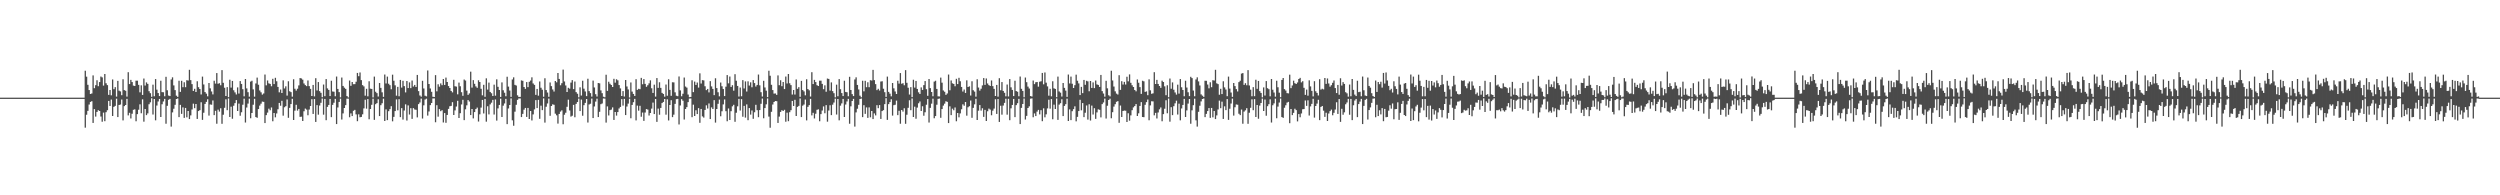 <?xml version="1.0" encoding="UTF-8"?>
<svg xmlns="http://www.w3.org/2000/svg" width="1920" height="150">
  <path d="M0 75.000h1v1.000H0zM1 75.000h1v1.000H1zM2 75.000h1v1.000H2zM3 75.000h1v1.000H3zM4 75.000h1v1.000H4zM5 75.000h1v1.000H5zM6 75.000h1v1.000H6zM7 75.000h1v1.000H7zM8 75.000h1v1.000H8zM9 75.000h1v1.000H9zM10 75.000h1v1.000H10zM11 75.000h1v1.000H11zM12 75.000h1v1.000H12zM13 75.000h1v1.000H13zM14 75.000h1v1.000H14zM15 75.000h1v1.000H15zM16 75.000h1v1.000H16zM17 75.000h1v1.000H17zM18 75.000h1v1.000H18zM19 75.000h1v1.000H19zM20 75.000h1v1.000H20zM21 75.000h1v1.000H21zM22 75.000h1v1.000H22zM23 75.000h1v1.000H23zM24 75.000h1v1.000H24zM25 75.000h1v1.000H25zM26 75.000h1v1.000H26zM27 75.000h1v1.000H27zM28 75.000h1v1.000H28zM29 75.000h1v1.000H29zM30 75.000h1v1.000H30zM31 75.000h1v1.000H31zM32 75.000h1v1.000H32zM33 75.000h1v1.000H33zM34 75.000h1v1.000H34zM35 75.000h1v1.000H35zM36 75.000h1v1.000H36zM37 75.000h1v1.000H37zM38 75.000h1v1.000H38zM39 75.000h1v1.000H39zM40 75.000h1v1.000H40zM41 75.000h1v1.000H41zM42 75.000h1v1.000H42zM43 75.000h1v1.000H43zM44 75.000h1v1.000H44zM45 75.000h1v1.000H45zM46 75.000h1v1.000H46zM47 75.000h1v1.000H47zM48 75.000h1v1.000H48zM49 75.000h1v1.000H49zM50 75.000h1v1.000H50zM51 75.000h1v1.000H51zM52 75.000h1v1.000H52zM53 75.000h1v1.000H53zM54 75.000h1v1.000H54zM55 75.000h1v1.000H55zM56 75.000h1v1.000H56zM57 75.000h1v1.000H57zM58 75.000h1v1.000H58zM59 75.000h1v1.000H59zM60 75.000h1v1.000H60zM61 75.000h1v1.000H61zM62 75.000h1v1.000H62zM63 75.000h1v1.000H63zM64 75.000h1v1.000H64zM65 54.308h1v43.747H65zM66 58.879h1v29.241H66zM67 65.137h1v20.015H67zM68 69.189h1v11.090H68zM69 72.180h1v6.095H69zM70 71.763h1v5.958H70zM71 57.886h1v36.534H71zM72 67.756h1v16.077H72zM73 65.444h1v24.129H73zM74 61.624h1v24.349H74zM75 66.195h1v18.429H75zM76 63.002h1v22.257H76zM77 58.789h1v30.714H77zM78 59.423h1v34.054H78zM79 65.724h1v20.779H79zM80 56.809h1v36.289H80zM81 63.943h1v22.210H81zM82 65.401h1v19.218H82zM83 72.835h1v4.678H83zM84 69.105h1v12.282H84zM85 73.216h1v3.265H85zM86 61.004h1v28.073H86zM87 68.506h1v13.563H87zM88 66.896h1v14.393H88zM89 74.194h1v1.601H89zM90 62.095h1v27.837H90zM91 69.647h1v10.967H91zM92 70.193h1v10.063H92zM93 73.091h1v3.352H93zM94 60.874h1v31.568H94zM95 69.199h1v12.336H95zM96 69.683h1v10.960H96zM97 74.206h1v1.748H97zM98 55.436h1v33.195H98zM99 64.557h1v22.093H99zM100 61.329h1v29.656H100zM101 63.043h1v24.285H101zM102 65.755h1v18.580H102zM103 66.034h1v17.948H103zM104 61.939h1v31.216H104zM105 61.951h1v25.688H105zM106 65.198h1v19.100H106zM107 70.921h1v9.188H107zM108 65.512h1v21.483H108zM109 72.921h1v3.341H109zM110 60.306h1v33.145H110zM111 65.714h1v17.991H111zM112 63.283h1v25.127H112zM113 64.394h1v22.716H113zM114 70.061h1v9.995H114zM115 71.582h1v6.984H115zM116 74.357h1v1.129H116zM117 65.036h1v22.904H117zM118 73.934h1v2.098H118zM119 60.701h1v31.699H119zM120 68.860h1v12.204H120zM121 71.472h1v6.474H121zM122 73.756h1v2.230H122zM123 62.001h1v27.837H123zM124 70.765h1v9.313H124zM125 70.873h1v7.069H125zM126 73.916h1v2.013H126zM127 58.980h1v36.066H127zM128 69.344h1v11.930H128zM129 73.387h1v3.278H129zM130 73.779h1v2.153H130zM131 61.046h1v36.161H131zM132 59.412h1v26.902H132zM133 65.600h1v17.902H133zM134 69.218h1v11.260H134zM135 73.465h1v2.578H135zM136 74.375h1v1.245H136zM137 62.017h1v27.928H137zM138 70.562h1v9.986H138zM139 62.062h1v25.397H139zM140 66.978h1v15.488H140zM141 63.194h1v27.350H141zM142 66.945h1v15.928H142zM143 61.598h1v28.503H143zM144 61.870h1v23.359H144zM145 53.629h1v37.825H145zM146 61.526h1v27.082H146zM147 64.619h1v19.441H147zM148 69.820h1v9.780H148zM149 68.192h1v14.893H149zM150 70.632h1v9.260H150zM151 62.412h1v28.941H151zM152 66.994h1v18.330H152zM153 68.344h1v16.223H153zM154 72.574h1v5.972H154zM155 58.850h1v33.224H155zM156 64.881h1v21.680H156zM157 70.692h1v9.127H157zM158 71.927h1v6.320H158zM159 73.995h1v2.237H159zM160 63.732h1v25.054H160zM161 67.846h1v12.399H161zM162 70.260h1v10.195H162zM163 72.474h1v4.658H163zM164 62.003h1v26.437H164zM165 64.230h1v20.870H165zM166 56.094h1v38.920H166zM167 64.327h1v19.876H167zM168 63.919h1v21.806H168zM169 65.468h1v17.672H169zM170 53.848h1v41.256H170zM171 63.602h1v24.492H171zM172 67.387h1v15.426H172zM173 73.707h1v2.601H173zM174 66.909h1v17.742H174zM175 74.600h1v1.000H175zM176 61.249h1v28.597H176zM177 67.256h1v14.648H177zM178 62.137h1v29.040H178zM179 69.344h1v11.865H179zM180 70.967h1v8.244H180zM181 72.533h1v4.318H181zM182 67.131h1v18.128H182zM183 71.858h1v7.693H183zM184 62.238h1v26.638H184zM185 64.451h1v21.780H185zM186 68.504h1v11.915H186zM187 73.962h1v1.813H187zM188 60.683h1v33.427H188zM189 67.890h1v14.693H189zM190 70.793h1v8.777H190zM191 74.254h1v1.527H191zM192 62.680h1v28.155H192zM193 61.983h1v24.808H193zM194 68.658h1v11.777H194zM195 74.235h1v1.638H195zM196 64.085h1v25.828H196zM197 59.585h1v30.898H197zM198 65.099h1v18.680H198zM199 69.476h1v11.621H199zM200 70.933h1v8.699H200zM201 72.633h1v5.420H201zM202 71.765h1v6.474H202zM203 57.236h1v37.255H203zM204 65.526h1v22.889H204zM205 61.788h1v24.697H205zM206 63.987h1v19.449H206zM207 64.477h1v20.219H207zM208 66.248h1v16.268H208zM209 60.541h1v32.606H209zM210 64.582h1v22.205H210zM211 59.766h1v30.339H211zM212 62.406h1v24.711H212zM213 66.751h1v17.169H213zM214 70.889h1v8.180H214zM215 68.743h1v12.443H215zM216 71.414h1v6.003H216zM217 61.705h1v27.116H217zM218 67.921h1v14.448H218zM219 66.324h1v15.227H219zM220 73.400h1v3.001H220zM221 62.407h1v28.041H221zM222 70.102h1v12.719H222zM223 70.740h1v9.190H223zM224 74.223h1v1.642H224zM225 60.898h1v31.263H225zM226 68.172h1v16.843H226zM227 69.584h1v10.899H227zM228 68.158h1v16.797H228zM229 65.574h1v18.077H229zM230 59.944h1v29.786H230zM231 60.254h1v29.335H231zM232 61.178h1v31.748H232zM233 64.091h1v21.367H233zM234 65.404h1v18.013H234zM235 66.149h1v18.031H235zM236 61.802h1v26.703H236zM237 66.141h1v17.979H237zM238 68.237h1v13.184H238zM239 73.742h1v2.455H239zM240 65.232h1v22.283H240zM241 74.054h1v2.051H241zM242 60.078h1v33.569H242zM243 69.468h1v11.282H243zM244 63.040h1v25.025H244zM245 70.001h1v11.057H245zM246 71.278h1v7.660H246zM247 74.660h1v1.000H247zM248 64.927h1v23.123H248zM249 73.887h1v2.069H249zM250 60.706h1v31.588H250zM251 67.867h1v14.220H251zM252 69.079h1v11.497H252zM253 73.786h1v2.203H253zM254 62.020h1v27.940H254zM255 70.268h1v10.252H255zM256 70.458h1v8.428H256zM257 73.924h1v1.988H257zM258 58.788h1v36.500H258zM259 68.315h1v14.198H259zM260 70.773h1v7.489H260zM261 74.770h1v1.000H261zM262 59.535h1v32.257H262zM263 66.009h1v21.070H263zM264 67.314h1v15.653H264zM265 68.251h1v12.509H265zM266 73.800h1v1.963H266zM267 74.792h1v1.000H267zM268 61.873h1v28.199H268zM269 65.872h1v21.215H269zM270 63.001h1v26.148H270zM271 64.673h1v20.436H271zM272 64.630h1v19.752H272zM273 62.761h1v25.099H273zM274 55.997h1v37.082H274zM275 58.523h1v29.278H275zM276 55.655h1v34.427H276zM277 61.548h1v28.266H277zM278 65.381h1v22.410H278zM279 66.369h1v16.863H279zM280 73.448h1v3.169H280zM281 68.192h1v15.277H281zM282 74.006h1v2.091H282zM283 62.387h1v29.202H283zM284 68.084h1v15.645H284zM285 68.308h1v12.172H285zM286 74.817h1v1.000H286zM287 58.817h1v33.242H287zM288 70.465h1v9.574H288zM289 71.506h1v7.694H289zM290 74.141h1v2.078H290zM291 63.758h1v25.362H291zM292 67.457h1v13.340H292zM293 70.923h1v8.383H293zM294 74.416h1v1.371H294zM295 57.238h1v35.670H295zM296 64.108h1v19.919H296zM297 58.808h1v33.474H297zM298 64.296h1v21.111H298zM299 65.423h1v18.390H299zM300 68.541h1v13.025H300zM301 57.357h1v35.847H301zM302 62.016h1v27.739H302zM303 65.521h1v19.782H303zM304 73.467h1v2.886H304zM305 66.732h1v17.999H305zM306 73.932h1v2.229H306zM307 61.384h1v28.590H307zM308 67.261h1v15.784H308zM309 62.044h1v29.797H309zM310 66.173h1v18.705H310zM311 70.940h1v9.198H311zM312 62.189h1v30.373H312zM313 67.655h1v13.305H313zM314 63.287h1v24.681H314zM315 67.690h1v15.391H315zM316 61.837h1v29.438H316zM317 66.443h1v16.611H317zM318 65.235h1v18.821H318zM319 66.776h1v17.544H319zM320 57.559h1v32.620H320zM321 70.010h1v9.967H321zM322 73.292h1v5.397H322zM323 74.251h1v1.483H323zM324 62.062h1v28.959H324zM325 67.958h1v12.961H325zM326 73.512h1v2.943H326zM327 74.046h1v1.716H327zM328 54.142h1v34.661H328zM329 64.515h1v21.077H329zM330 67.951h1v12.814H330zM331 70.486h1v8.606H331zM332 74.296h1v1.336H332zM333 74.474h1v1.084H333zM334 57.703h1v36.189H334zM335 70.165h1v10.615H335zM336 64.697h1v24.915H336zM337 66.551h1v17.274H337zM338 64.043h1v21.339H338zM339 65.458h1v19.180H339zM340 60.658h1v33.400H340zM341 65.221h1v21.600H341zM342 59.600h1v34.718H342zM343 62.960h1v25.311H343zM344 66.088h1v17.541H344zM345 67.572h1v14.021H345zM346 69.839h1v11.488H346zM347 70.942h1v7.547H347zM348 61.298h1v27.003H348zM349 66.264h1v18.526H349zM350 66.492h1v15.302H350zM351 72.430h1v4.984H351zM352 63.458h1v27.189H352zM353 66.272h1v20.670H353zM354 70.816h1v9.399H354zM355 73.562h1v3.069H355zM356 61.077h1v31.185H356zM357 61.827h1v22.129H357zM358 69.582h1v11.298H358zM359 72.878h1v3.950H359zM360 71.748h1v6.250H360zM361 55.064h1v33.313H361zM362 67.283h1v16.416H362zM363 61.522h1v29.389H363zM364 64.352h1v21.694H364zM365 66.349h1v17.414H365zM366 67.456h1v15.178H366zM367 61.635h1v31.687H367zM368 62.968h1v24.838H368zM369 68.201h1v14.447H369zM370 73.194h1v3.577H370zM371 65.148h1v22.008H371zM372 74.365h1v1.610H372zM373 60.146h1v33.295H373zM374 68.830h1v12.770H374zM375 63.456h1v24.421H375zM376 70.624h1v9.544H376zM377 71.625h1v7.227H377zM378 73.723h1v2.980H378zM379 65.015h1v22.939H379zM380 73.482h1v2.911H380zM381 60.921h1v31.688H381zM382 66.647h1v16.601H382zM383 69.101h1v11.498H383zM384 74.447h1v1.348H384zM385 63.259h1v26.599H385zM386 69.310h1v11.845H386zM387 71.199h1v8.253H387zM388 73.923h1v2.010H388zM389 58.927h1v36.425H389zM390 66.530h1v16.772H390zM391 69.534h1v11.116H391zM392 74.409h1v1.155H392zM393 61.042h1v31.370H393zM394 59.370h1v37.182H394zM395 65.201h1v20.581H395zM396 65.693h1v14.790H396zM397 73.200h1v3.478H397zM398 74.460h1v1.182H398zM399 74.377h1v1.242H399zM400 61.767h1v28.129H400zM401 62.055h1v25.409H401zM402 66.810h1v17.415H402zM403 68.269h1v14.609H403zM404 63.013h1v26.796H404zM405 66.930h1v15.945H405zM406 62.845h1v28.527H406zM407 61.861h1v23.409H407zM408 59.370h1v33.172H408zM409 64.092h1v23.771H409zM410 65.173h1v18.830H410zM411 72.878h1v4.042H411zM412 68.326h1v14.651H412zM413 73.485h1v3.194H413zM414 62.570h1v28.650H414zM415 67.401h1v13.740H415zM416 68.929h1v15.638H416zM417 74.313h1v1.271H417zM418 60.117h1v34.047H418zM419 69.171h1v12.804H419zM420 71.092h1v8.350H420zM421 74.329h1v1.381H421zM422 63.321h1v25.632H422zM423 66.149h1v15.235H423zM424 68.698h1v11.431H424zM425 70.294h1v10.188H425zM426 62.189h1v25.122H426zM427 63.247h1v25.343H427zM428 56.066h1v38.851H428zM429 60.626h1v26.889H429zM430 65.465h1v20.259H430zM431 63.908h1v20.834H431zM432 53.469h1v41.947H432zM433 62.545h1v25.550H433zM434 65.627h1v20.973H434zM435 70.660h1v11.362H435zM436 67.419h1v9.148H436zM437 68.107h1v16.715H437zM438 63.448h1v26.120H438zM439 61.534h1v27.330H439zM440 68.442h1v12.114H440zM441 62.615h1v27.431H441zM442 70.765h1v8.990H442zM443 71.998h1v6.364H443zM444 74.741h1v1.000H444zM445 67.082h1v18.213H445zM446 73.370h1v3.098H446zM447 62.011h1v26.852H447zM448 68.081h1v12.717H448zM449 70.245h1v8.749H449zM450 73.834h1v2.210H450zM451 60.459h1v33.630H451zM452 69.969h1v10.256H452zM453 71.507h1v8.162H453zM454 74.185h1v1.537H454zM455 61.919h1v28.768H455zM456 67.171h1v14.609H456zM457 72.324h1v5.705H457zM458 74.112h1v1.640H458zM459 63.742h1v26.141H459zM460 64.023h1v21.828H460zM461 69.432h1v10.589H461zM462 71.565h1v7.874H462zM463 74.300h1v1.307H463zM464 74.719h1v1.000H464zM465 57.418h1v36.741H465zM466 69.789h1v11.950H466zM467 62.765h1v25.893H467zM468 64.318h1v20.243H468zM469 65.283h1v18.897H469zM470 66.829h1v15.639H470zM471 60.528h1v31.586H471zM472 63.470h1v22.547H472zM473 60.891h1v27.895H473zM474 61.720h1v24.370H474zM475 65.309h1v17.975H475zM476 67.899h1v14.203H476zM477 73.720h1v2.400H477zM478 69.962h1v11.145H478zM479 74.147h1v1.805H479zM480 61.442h1v26.925H480zM481 66.428h1v15.366H481zM482 68.686h1v10.859H482zM483 74.847h1v1.000H483zM484 63.311h1v27.538H484zM485 70.327h1v10.246H485zM486 72.145h1v6.329H486zM487 73.684h1v2.250H487zM488 60.839h1v31.645H488zM489 68.998h1v12.086H489zM490 68.214h1v16.783H490zM491 68.494h1v12.778H491zM492 59.812h1v29.847H492zM493 64.719h1v21.711H493zM494 60.732h1v32.078H494zM495 64.405h1v22.010H495zM496 66.664h1v17.092H496zM497 65.467h1v18.724H497zM498 64.004h1v24.721H498zM499 61.691h1v25.090H499zM500 67.771h1v15.641H500zM501 71.383h1v7.433H501zM502 65.016h1v22.587H502zM503 74.209h1v1.845H503zM504 59.971h1v33.606H504zM505 67.498h1v15.930H505zM506 63.171h1v24.969H506zM507 67.497h1v15.392H507zM508 71.303h1v7.871H508zM509 72.130h1v6.136H509zM510 74.246h1v1.792H510zM511 64.903h1v23.182H511zM512 73.534h1v2.778H512zM513 60.882h1v31.646H513zM514 69.017h1v11.607H514zM515 73.591h1v3.340H515zM516 63.166h1v26.810H516zM517 63.300h1v24.742H517zM518 70.932h1v8.825H518zM519 73.537h1v2.617H519zM520 73.892h1v2.043H520zM521 58.728h1v36.873H521zM522 69.449h1v11.524H522zM523 73.949h1v2.175H523zM524 71.997h1v5.344H524zM525 59.541h1v32.245H525zM526 66.462h1v17.245H526zM527 67.273h1v15.000H527zM528 72.600h1v5.862H528zM529 74.657h1v1.000H529zM530 74.469h1v1.127H530zM531 61.623h1v28.398H531zM532 70.775h1v9.596H532zM533 62.646h1v26.456H533zM534 65.204h1v19.478H534zM535 63.385h1v24.241H535zM536 67.278h1v15.771H536zM537 56.328h1v38.005H537zM538 64.177h1v19.510H538zM539 61.561h1v27.846H539zM540 61.739h1v28.602H540zM541 66.245h1v18.183H541zM542 69.239h1v11.639H542zM543 68.323h1v15.036H543zM544 70.948h1v8.507H544zM545 62.327h1v29.127H545zM546 66.334h1v16.164H546zM547 68.308h1v15.422H547zM548 73.070h1v3.856H548zM549 60.085h1v34.066H549zM550 67.618h1v16.092H550zM551 70.851h1v8.855H551zM552 73.981h1v2.517H552zM553 63.382h1v25.919H553zM554 66.234h1v19.211H554zM555 68.390h1v11.797H555zM556 73.763h1v2.624H556zM557 66.586h1v18.808H557zM558 57.636h1v35.474H558zM559 64.006h1v19.289H559zM560 58.787h1v33.394H560zM561 66.771h1v18.637H561zM562 65.410h1v16.275H562zM563 69.657h1v10.811H563zM564 56.978h1v36.539H564zM565 62.016h1v24.589H565zM566 66.018h1v15.657H566zM567 74.128h1v1.790H567zM568 67.252h1v17.632H568zM569 73.945h1v2.169H569zM570 61.561h1v28.107H570zM571 67.918h1v13.401H571zM572 62.497h1v27.831H572zM573 70.297h1v9.865H573zM574 62.444h1v29.845H574zM575 65.694h1v17.311H575zM576 63.242h1v24.761H576zM577 67.043h1v17.800H577zM578 61.475h1v29.785H578zM579 63.811h1v22.385H579zM580 66.455h1v14.027H580zM581 65.218h1v19.412H581zM582 57.260h1v32.736H582zM583 65.528h1v18.984H583zM584 70.822h1v8.875H584zM585 74.163h1v1.519H585zM586 62.042h1v28.803H586zM587 67.179h1v15.813H587zM588 69.633h1v10.510H588zM589 74.606h1v1.000H589zM590 54.321h1v35.234H590zM591 58.146h1v39.957H591zM592 65.137h1v20.719H592zM593 69.189h1v11.089H593zM594 71.877h1v6.453H594zM595 71.763h1v5.827H595zM596 72.879h1v4.841H596zM597 57.888h1v36.531H597zM598 65.445h1v24.128H598zM599 61.625h1v24.347H599zM600 66.195h1v18.429H600zM601 63.001h1v22.258H601zM602 68.420h1v15.900H602zM603 58.786h1v34.692H603zM604 64.090h1v22.415H604zM605 56.808h1v36.290H605zM606 63.943h1v22.211H606zM607 65.401h1v19.218H607zM608 72.584h1v4.928H608zM609 69.105h1v12.282H609zM610 72.611h1v4.028H610zM611 61.004h1v28.073H611zM612 68.195h1v13.875H612zM613 66.896h1v14.393H613zM614 74.345h1v1.289H614zM615 62.095h1v27.836H615zM616 69.189h1v11.939H616zM617 70.193h1v10.063H617zM618 73.233h1v3.211H618zM619 60.875h1v31.568H619zM620 68.418h1v13.675H620zM621 69.372h1v11.379H621zM622 74.143h1v1.811H622zM623 55.436h1v33.195H623zM624 64.557h1v22.093H624zM625 61.328h1v29.656H625zM626 63.045h1v24.284H626zM627 65.429h1v18.906H627zM628 66.033h1v17.948H628zM629 61.940h1v31.216H629zM630 61.952h1v25.687H630zM631 64.421h1v20.464H631zM632 68.485h1v13.237H632zM633 65.512h1v21.483H633zM634 70.454h1v10.273H634zM635 60.305h1v33.144H635zM636 60.627h1v24.262H636zM637 69.578h1v11.245H637zM638 63.282h1v25.127H638zM639 69.965h1v10.400H639zM640 71.582h1v7.153H640zM641 74.771h1v1.000H641zM642 65.036h1v22.904H642zM643 73.934h1v2.098H643zM644 60.701h1v31.699H644zM645 68.527h1v12.644H645zM646 71.472h1v7.927H646zM647 73.755h1v2.231H647zM648 62.000h1v27.837H648zM649 70.611h1v9.665H649zM650 70.873h1v7.069H650zM651 73.916h1v2.013H651zM652 58.980h1v36.066H652zM653 69.118h1v12.537H653zM654 72.270h1v5.308H654zM655 73.779h1v2.152H655zM656 61.046h1v36.161H656zM657 59.412h1v26.904H657zM658 65.204h1v18.297H658zM659 68.695h1v11.782H659zM660 73.465h1v2.578H660zM661 74.685h1v1.000H661zM662 62.017h1v27.928H662zM663 70.141h1v10.648H663zM664 62.062h1v25.397H664zM665 66.978h1v15.488H665zM666 63.194h1v27.350H666zM667 66.945h1v15.526H667zM668 61.599h1v28.502H668zM669 61.870h1v23.360H669zM670 53.634h1v37.824H670zM671 61.525h1v25.589H671zM672 64.619h1v23.987H672zM673 69.198h1v11.579H673zM674 68.192h1v14.893H674zM675 69.528h1v11.146H675zM676 62.630h1v28.723H676zM677 62.412h1v22.911H677zM678 68.153h1v16.414H678zM679 70.817h1v9.149H679zM680 74.399h1v1.017H680zM681 58.849h1v33.224H681zM682 70.530h1v9.452H682zM683 71.926h1v6.485H683zM684 73.995h1v2.237H684zM685 63.732h1v25.055H685zM686 67.846h1v12.970H686zM687 70.261h1v10.195H687zM688 72.183h1v5.085H688zM689 62.003h1v26.437H689zM690 64.229h1v20.870H690zM691 56.094h1v38.920H691zM692 64.326h1v20.165H692zM693 63.919h1v21.806H693zM694 65.468h1v17.672H694zM695 53.848h1v41.256H695zM696 63.602h1v24.491H696zM697 67.387h1v15.426H697zM698 72.608h1v4.384H698zM699 66.909h1v17.742H699zM700 74.613h1v1.000H700zM701 61.249h1v28.598H701zM702 67.254h1v14.650H702zM703 62.139h1v29.040H703zM704 68.313h1v14.306H704zM705 70.922h1v8.375H705zM706 72.152h1v5.756H706zM707 67.131h1v18.128H707zM708 69.084h1v12.525H708zM709 65.381h1v23.495H709zM710 62.238h1v23.994H710zM711 68.504h1v11.915H711zM712 73.566h1v2.525H712zM713 60.683h1v33.428H713zM714 67.694h1v15.125H714zM715 70.670h1v8.963H715zM716 73.955h1v1.819H716zM717 62.680h1v28.155H717zM718 61.982h1v27.175H718zM719 68.321h1v12.115H719zM720 73.981h1v1.947H720zM721 74.093h1v1.605H721zM722 59.585h1v30.897H722zM723 63.469h1v20.310H723zM724 69.476h1v11.621H724zM725 70.439h1v9.193H725zM726 72.859h1v4.931H726zM727 71.765h1v6.474H727zM728 57.236h1v37.254H728zM729 69.308h1v12.339H729zM730 61.788h1v26.628H730zM731 63.987h1v19.449H731zM732 64.477h1v20.219H732zM733 66.248h1v16.268H733zM734 60.541h1v32.606H734zM735 64.582h1v22.205H735zM736 59.765h1v30.341H736zM737 62.407h1v24.709H737zM738 66.752h1v17.168H738zM739 70.303h1v9.849H739zM740 68.743h1v12.443H740zM741 71.385h1v6.942H741zM742 61.705h1v27.116H742zM743 66.834h1v15.536H743zM744 66.324h1v15.226H744zM745 73.376h1v3.835H745zM746 62.408h1v28.040H746zM747 69.318h1v13.505H747zM748 70.360h1v9.775H748zM749 74.259h1v1.605H749zM750 60.898h1v31.263H750zM751 67.200h1v17.815H751zM752 69.584h1v11.126H752zM753 68.158h1v16.797H753zM754 65.574h1v17.599H754zM755 59.945h1v29.785H755zM756 65.191h1v19.207H756zM757 60.255h1v32.671H757zM758 64.091h1v21.367H758zM759 65.404h1v18.013H759zM760 66.052h1v18.129H760zM761 61.801h1v26.703H761zM762 66.141h1v18.860H762zM763 68.238h1v15.167H763zM764 73.742h1v2.501H764zM765 65.232h1v22.283H765zM766 74.244h1v1.861H766zM767 60.078h1v33.569H767zM768 69.339h1v11.850H768zM769 63.040h1v25.025H769zM770 69.842h1v11.217H770zM771 71.278h1v7.743H771zM772 73.981h1v1.850H772zM773 64.927h1v23.123H773zM774 74.062h1v1.797H774zM775 60.706h1v31.588H775zM776 67.078h1v16.110H776zM777 69.079h1v11.497H777zM778 73.785h1v2.203H778zM779 62.020h1v27.940H779zM780 69.949h1v10.817H780zM781 70.458h1v8.785H781zM782 73.924h1v1.988H782zM783 58.788h1v36.500H783zM784 68.191h1v14.652H784zM785 69.829h1v10.023H785zM786 74.684h1v1.000H786zM787 59.535h1v32.257H787zM788 63.130h1v25.859H788zM789 66.507h1v16.460H789zM790 68.017h1v13.633H790zM791 73.800h1v1.981H791zM792 74.154h1v1.405H792zM793 61.873h1v28.199H793zM794 64.589h1v22.498H794zM795 63.164h1v25.985H795zM796 63.001h1v22.728H796zM797 66.541h1v17.841H797zM798 62.761h1v25.099H798zM799 62.421h1v22.188H799zM800 55.998h1v37.081H800zM801 64.749h1v18.436H801zM802 55.658h1v34.429H802zM803 63.470h1v24.321H803zM804 66.369h1v16.862H804zM805 73.448h1v3.169H805zM806 68.192h1v15.277H806zM807 73.961h1v2.137H807zM808 62.387h1v29.202H808zM809 67.823h1v12.545H809zM810 68.308h1v15.422H810zM811 74.624h1v1.000H811zM812 58.817h1v33.242H812zM813 70.243h1v10.096H813zM814 71.164h1v8.073H814zM815 74.141h1v2.078H815zM816 63.759h1v25.362H816zM817 67.457h1v13.881H817zM818 69.569h1v10.436H818zM819 74.416h1v1.371H819zM820 57.239h1v35.669H820zM821 64.108h1v19.919H821zM822 58.808h1v33.474H822zM823 64.296h1v21.111H823zM824 67.562h1v16.251H824zM825 65.422h1v16.246H825zM826 57.357h1v35.847H826zM827 62.016h1v27.739H827zM828 64.058h1v21.245H828zM829 73.018h1v3.619H829zM830 66.732h1v17.999H830zM831 71.502h1v7.642H831zM832 61.383h1v28.591H832zM833 65.134h1v21.468H833zM834 62.044h1v18.944H834zM835 62.511h1v29.330H835zM836 70.091h1v10.008H836zM837 62.188h1v30.373H837zM838 67.514h1v13.563H838zM839 63.287h1v24.681H839zM840 67.690h1v15.391H840zM841 61.838h1v29.438H841zM842 64.810h1v21.516H842zM843 65.234h1v18.755H843zM844 66.775h1v17.545H844zM845 57.559h1v32.620H845zM846 70.010h1v9.967H846zM847 71.837h1v6.851H847zM848 74.251h1v1.483H848zM849 62.062h1v28.959H849zM850 67.830h1v13.383H850zM851 73.141h1v3.678H851zM852 74.046h1v1.716H852zM853 54.330h1v36.496H853zM854 61.812h1v24.381H854zM855 66.464h1v15.417H855zM856 70.146h1v9.901H856zM857 71.882h1v6.297H857zM858 72.578h1v5.103H858zM859 57.768h1v36.551H859zM860 69.006h1v12.020H860zM861 62.336h1v27.516H861zM862 64.907h1v20.352H862zM863 62.884h1v21.992H863zM864 64.924h1v20.095H864zM865 58.949h1v34.731H865zM866 62.447h1v24.543H866zM867 57.115h1v35.576H867zM868 63.612h1v25.038H868zM869 65.474h1v19.162H869zM870 66.808h1v15.665H870zM871 69.101h1v12.352H871zM872 70.124h1v9.797H872zM873 61.048h1v28.038H873zM874 63.538h1v23.509H874zM875 66.900h1v14.441H875zM876 72.103h1v6.354H876zM877 62.014h1v27.842H877zM878 62.462h1v27.531H878zM879 70.579h1v9.895H879zM880 70.180h1v8.282H880zM881 73.113h1v3.314H881zM882 60.934h1v31.437H882zM883 69.355h1v11.596H883zM884 72.059h1v5.698H884zM885 71.671h1v6.182H885zM886 55.469h1v33.124H886zM887 64.497h1v22.173H887zM888 61.334h1v29.667H888zM889 64.451h1v21.925H889zM890 66.067h1v17.888H890zM891 67.458h1v15.076H891zM892 61.948h1v31.197H892zM893 62.974h1v24.677H893zM894 66.310h1v17.191H894zM895 73.111h1v3.898H895zM896 65.501h1v21.503H896zM897 74.668h1v1.000H897zM898 60.303h1v33.157H898zM899 68.136h1v14.173H899zM900 63.281h1v25.126H900zM901 68.911h1v12.652H901zM902 71.026h1v8.331H902zM903 72.647h1v4.656H903zM904 65.039h1v22.901H904zM905 71.873h1v7.754H905zM906 60.703h1v31.696H906zM907 67.005h1v16.308H907zM908 69.127h1v11.452H908zM909 73.943h1v1.968H909zM910 62.000h1v27.838H910zM911 67.211h1v17.566H911zM912 70.874h1v8.710H912zM913 73.817h1v2.197H913zM914 58.981h1v36.066H914zM915 60.006h1v24.724H915zM916 69.536h1v11.248H916zM917 73.954h1v1.836H917zM918 61.046h1v31.362H918zM919 59.412h1v37.795H919zM920 62.513h1v23.333H920zM921 65.657h1v15.522H921zM922 72.481h1v5.393H922zM923 73.465h1v2.576H923zM924 74.376h1v1.244H924zM925 62.017h1v27.929H925zM926 62.062h1v25.397H926zM927 64.933h1v20.362H927zM928 67.846h1v15.165H928zM929 63.194h1v27.350H929zM930 66.945h1v15.928H930zM931 61.598h1v28.503H931zM932 61.870h1v23.359H932zM933 53.630h1v37.822H933zM934 64.014h1v24.593H934zM935 64.619h1v19.441H935zM936 72.740h1v4.499H936zM937 68.192h1v14.893H937zM938 72.244h1v5.844H938zM939 62.413h1v28.941H939zM940 67.120h1v14.522H940zM941 68.771h1v15.796H941zM942 73.895h1v2.207H942zM943 58.850h1v33.224H943zM944 68.034h1v15.452H944zM945 71.090h1v8.408H945zM946 74.392h1v1.318H946zM947 63.732h1v25.054H947zM948 66.128h1v16.269H948zM949 68.446h1v11.778H949zM950 70.260h1v10.196H950zM951 63.079h1v24.265H951zM952 62.003h1v26.437H952zM953 56.537h1v27.592H953zM954 56.094h1v38.920H954zM955 65.167h1v20.558H955zM956 63.919h1v20.838H956zM957 65.468h1v17.605H957zM958 53.848h1v41.256H958zM959 65.627h1v20.973H959zM960 68.873h1v13.940H960zM961 73.910h1v2.386H961zM962 66.909h1v17.742H962zM963 73.880h1v2.244H963zM964 61.250h1v28.597H964zM965 68.219h1v12.403H965zM966 62.138h1v29.039H966zM967 70.011h1v11.095H967zM968 71.377h1v7.736H968zM969 74.742h1v1.000H969zM970 67.131h1v18.128H970zM971 73.370h1v3.097H971zM972 62.238h1v26.638H972zM973 67.716h1v13.859H973zM974 68.504h1v11.534H974zM975 73.972h1v2.320H975zM976 60.683h1v33.427H976zM977 68.898h1v11.939H977zM978 71.044h1v8.385H978zM979 74.254h1v1.527H979zM980 61.983h1v28.852H980zM981 67.006h1v14.842H981zM982 71.149h1v7.573H982zM983 74.667h1v1.000H983zM984 61.377h1v28.538H984zM985 59.923h1v30.581H985zM986 68.470h1v14.293H986zM987 69.531h1v11.323H987zM988 71.535h1v7.244H988zM989 71.745h1v6.470H989zM990 57.361h1v37.234H990zM991 67.680h1v16.018H991zM992 65.650h1v22.795H992zM993 61.944h1v24.756H993zM994 63.890h1v19.614H994zM995 64.537h1v20.037H995zM996 63.340h1v29.872H996zM997 60.664h1v26.931H997zM998 59.802h1v30.262H998zM999 63.263h1v23.885H999zM1000 62.362h1v21.545H1000zM1001 67.420h1v16.336H1001zM1002 72.854h1v4.279H1002zM1003 68.793h1v12.509H1003zM1004 73.472h1v3.607H1004zM1005 61.719h1v26.988H1005zM1006 66.354h1v15.350H1006zM1007 69.783h1v9.972H1007zM1008 74.014h1v1.877H1008zM1009 62.358h1v27.967H1009zM1010 70.107h1v11.307H1010zM1011 71.350h1v8.206H1011zM1012 73.339h1v3.312H1012zM1013 60.842h1v31.402H1013zM1014 68.808h1v13.336H1014zM1015 68.164h1v13.267H1015zM1016 68.638h1v16.353H1016zM1017 59.914h1v29.817H1017zM1018 64.427h1v22.175H1018zM1019 60.261h1v32.676H1019zM1020 64.077h1v23.121H1020zM1021 66.574h1v18.801H1021zM1022 65.412h1v18.763H1022zM1023 63.587h1v24.915H1023zM1024 61.796h1v24.852H1024zM1025 67.645h1v16.478H1025zM1026 71.475h1v7.090H1026zM1027 65.222h1v22.282H1027zM1028 72.755h1v3.321H1028zM1029 60.104h1v33.486H1029zM1030 65.668h1v17.914H1030zM1031 63.075h1v25.036H1031zM1032 64.480h1v21.786H1032zM1033 70.808h1v9.262H1033zM1034 71.666h1v7.032H1034zM1035 74.243h1v1.708H1035zM1036 64.901h1v23.208H1036zM1037 73.931h1v2.035H1037zM1038 60.692h1v31.591H1038zM1039 68.993h1v11.827H1039zM1040 72.630h1v4.587H1040zM1041 73.787h1v2.192H1041zM1042 62.023h1v27.935H1042zM1043 70.755h1v9.163H1043zM1044 70.456h1v7.564H1044zM1045 73.920h1v1.990H1045zM1046 58.787h1v36.502H1046zM1047 69.334h1v11.960H1047zM1048 73.376h1v3.316H1048zM1049 73.798h1v2.102H1049zM1050 59.535h1v32.258H1050zM1051 66.009h1v18.530H1051zM1052 67.314h1v15.191H1052zM1053 71.598h1v7.428H1053zM1054 73.800h1v1.963H1054zM1055 74.469h1v1.126H1055zM1056 61.874h1v28.199H1056zM1057 70.584h1v9.920H1057zM1058 63.001h1v26.148H1058zM1059 64.673h1v20.002H1059zM1060 62.761h1v25.099H1060zM1061 67.291h1v15.750H1061zM1062 55.997h1v37.082H1062zM1063 64.171h1v19.504H1063zM1064 55.657h1v34.424H1064zM1065 61.793h1v28.021H1065zM1066 65.944h1v19.042H1066zM1067 69.251h1v11.587H1067zM1068 68.192h1v15.277H1068zM1069 71.071h1v8.384H1069zM1070 62.387h1v29.203H1070zM1071 66.233h1v17.634H1071zM1072 68.308h1v15.422H1072zM1073 72.502h1v6.080H1073zM1074 58.817h1v33.242H1074zM1075 64.972h1v21.682H1075zM1076 70.696h1v9.129H1076zM1077 72.147h1v5.308H1077zM1078 64.222h1v24.074H1078zM1079 63.758h1v25.362H1079zM1080 68.204h1v12.034H1080zM1081 73.055h1v4.391H1081zM1082 74.416h1v1.371H1082zM1083 57.238h1v35.670H1083zM1084 64.108h1v19.228H1084zM1085 58.808h1v33.473H1085zM1086 66.770h1v18.637H1086zM1087 65.423h1v16.364H1087zM1088 69.658h1v10.811H1088zM1089 57.357h1v35.847H1089zM1090 62.017h1v24.588H1090zM1091 66.018h1v16.599H1091zM1092 73.996h1v2.065H1092zM1093 66.732h1v17.999H1093zM1094 73.953h1v2.152H1094zM1095 61.384h1v28.590H1095zM1096 67.455h1v13.862H1096zM1097 62.045h1v29.797H1097zM1098 69.626h1v11.462H1098zM1099 62.189h1v30.373H1099zM1100 65.692h1v18.085H1100zM1101 63.287h1v24.681H1101zM1102 67.046h1v17.792H1102zM1103 61.837h1v29.438H1103zM1104 63.873h1v22.452H1104zM1105 66.614h1v16.440H1105zM1106 65.235h1v19.085H1106zM1107 57.559h1v32.620H1107zM1108 64.703h1v19.843H1108zM1109 70.577h1v9.292H1109zM1110 74.264h1v1.469H1110zM1111 62.061h1v28.959H1111zM1112 65.807h1v20.920H1112zM1113 68.668h1v11.771H1113zM1114 74.233h1v1.449H1114zM1115 66.279h1v16.473H1115zM1116 58.282h1v33.875H1116zM1117 65.022h1v18.566H1117zM1118 70.167h1v10.818H1118zM1119 72.110h1v5.995H1119zM1120 72.625h1v5.286H1120zM1121 72.235h1v5.010H1121zM1122 61.744h1v25.140H1122zM1123 62.161h1v24.258H1123zM1124 61.674h1v22.641H1124zM1125 66.218h1v18.785H1125zM1126 67.763h1v16.985H1126zM1127 64.061h1v19.097H1127zM1128 62.546h1v25.794H1128zM1129 69.077h1v11.410H1129zM1130 62.499h1v26.810H1130zM1131 65.763h1v18.960H1131zM1132 67.923h1v14.181H1132zM1133 72.332h1v6.418H1133zM1134 71.096h1v7.738H1134zM1135 73.508h1v3.253H1135zM1136 66.066h1v18.174H1136zM1137 72.729h1v4.484H1137zM1138 69.653h1v11.758H1138zM1139 74.432h1v1.109H1139zM1140 62.031h1v24.004H1140zM1141 72.838h1v4.964H1141zM1142 72.339h1v6.590H1142zM1143 74.134h1v1.734H1143zM1144 63.103h1v21.990H1144zM1145 72.510h1v5.220H1145zM1146 72.937h1v3.649H1146zM1147 74.499h1v1.000H1147zM1148 57.668h1v33.333H1148zM1149 65.577h1v19.068H1149zM1150 64.899h1v19.802H1150zM1151 66.585h1v17.593H1151zM1152 67.711h1v17.768H1152zM1153 67.920h1v15.108H1153zM1154 64.005h1v20.754H1154zM1155 66.602h1v19.092H1155zM1156 66.857h1v17.713H1156zM1157 67.720h1v13.942H1157zM1158 71.312h1v7.821H1158zM1159 67.127h1v15.399H1159zM1160 74.022h1v1.865H1160zM1161 62.869h1v22.800H1161zM1162 72.725h1v3.950H1162zM1163 67.987h1v15.702H1163zM1164 72.935h1v4.350H1164zM1165 73.543h1v2.944H1165zM1166 74.744h1v1.000H1166zM1167 67.710h1v15.306H1167zM1168 74.160h1v1.671H1168zM1169 63.690h1v20.375H1169zM1170 73.164h1v3.710H1170zM1171 73.549h1v3.498H1171zM1172 73.937h1v1.861H1172zM1173 62.706h1v22.511H1173zM1174 73.350h1v3.323H1174zM1175 71.771h1v7.044H1175zM1176 74.275h1v1.423H1176zM1177 60.939h1v26.160H1177zM1178 72.638h1v4.391H1178zM1179 74.006h1v2.061H1179zM1180 73.960h1v1.948H1180zM1181 58.193h1v32.210H1181zM1182 66.565h1v19.703H1182zM1183 67.768h1v14.812H1183zM1184 70.474h1v9.820H1184zM1185 73.909h1v2.354H1185zM1186 74.713h1v1.000H1186zM1187 64.723h1v19.225H1187zM1188 72.300h1v5.679H1188zM1189 61.222h1v25.024H1189zM1190 66.701h1v18.397H1190zM1191 64.789h1v21.758H1191zM1192 66.893h1v15.523H1192zM1193 62.489h1v23.042H1193zM1194 68.053h1v15.137H1194zM1195 58.869h1v31.086H1195zM1196 63.808h1v20.262H1196zM1197 65.410h1v19.240H1197zM1198 68.823h1v11.666H1198zM1199 74.221h1v1.557H1199zM1200 70.126h1v10.255H1200zM1201 73.989h1v1.713H1201zM1202 64.746h1v19.674H1202zM1203 69.956h1v10.620H1203zM1204 71.939h1v6.087H1204zM1205 74.926h1v1.000H1205zM1206 60.322h1v26.732H1206zM1207 73.459h1v3.094H1207zM1208 72.842h1v5.319H1208zM1209 74.132h1v1.630H1209zM1210 65.527h1v18.097H1210zM1211 72.874h1v4.227H1211zM1212 69.296h1v11.022H1212zM1213 72.184h1v5.203H1213zM1214 63.571h1v23.111H1214zM1215 63.759h1v20.462H1215zM1216 60.145h1v29.015H1216zM1217 67.627h1v15.470H1217zM1218 65.971h1v18.263H1218zM1219 65.911h1v16.251H1219zM1220 58.132h1v31.089H1220zM1221 65.122h1v19.437H1221zM1222 67.647h1v14.470H1222zM1223 73.023h1v4.175H1223zM1224 69.257h1v12.694H1224zM1225 74.470h1v1.029H1225zM1226 65.279h1v18.680H1226zM1227 71.774h1v6.180H1227zM1228 66.116h1v18.932H1228zM1229 70.355h1v8.975H1229zM1230 72.955h1v3.776H1230zM1231 73.269h1v3.502H1231zM1232 74.628h1v1.000H1232zM1233 69.222h1v11.961H1233zM1234 73.422h1v2.862H1234zM1235 66.095h1v16.438H1235zM1236 72.702h1v4.910H1236zM1237 74.480h1v1.000H1237zM1238 65.004h1v20.965H1238zM1239 59.088h1v28.782H1239zM1240 72.268h1v4.567H1240zM1241 73.610h1v2.594H1241zM1242 74.322h1v1.492H1242zM1243 64.210h1v20.536H1243zM1244 73.183h1v3.660H1244zM1245 74.679h1v1.000H1245zM1246 74.179h1v1.515H1246zM1247 59.988h1v29.297H1247zM1248 62.574h1v19.642H1248zM1249 69.862h1v10.589H1249zM1250 70.932h1v9.637H1250zM1251 72.013h1v5.929H1251zM1252 71.763h1v6.422H1252zM1253 60.373h1v26.428H1253zM1254 72.369h1v5.563H1254zM1255 63.595h1v22.821H1255zM1256 66.701h1v16.570H1256zM1257 65.190h1v17.587H1257zM1258 67.545h1v15.036H1258zM1259 64.123h1v21.309H1259zM1260 68.571h1v12.509H1260zM1261 63.532h1v22.206H1261zM1262 61.620h1v22.723H1262zM1263 67.784h1v14.101H1263zM1264 69.511h1v10.466H1264zM1265 70.780h1v8.486H1265zM1266 72.557h1v4.443H1266zM1267 67.053h1v16.398H1267zM1268 72.006h1v6.374H1268zM1269 69.737h1v11.147H1269zM1270 73.774h1v2.102H1270zM1271 62.637h1v22.647H1271zM1272 72.300h1v7.575H1272zM1273 72.022h1v6.157H1273zM1274 73.519h1v2.785H1274zM1275 62.433h1v23.970H1275zM1276 67.365h1v14.887H1276zM1277 73.229h1v3.662H1277zM1278 68.477h1v14.545H1278zM1279 71.640h1v6.946H1279zM1280 54.965h1v30.477H1280zM1281 66.839h1v18.909H1281zM1282 63.923h1v22.660H1282zM1283 66.101h1v15.879H1283zM1284 68.570h1v15.805H1284zM1285 67.895h1v15.839H1285zM1286 63.202h1v21.965H1286zM1287 65.770h1v17.666H1287zM1288 68.077h1v12.986H1288zM1289 73.146h1v3.367H1289zM1290 67.092h1v15.638H1290zM1291 74.254h1v1.514H1291zM1292 62.745h1v22.953H1292zM1293 72.797h1v4.042H1293zM1294 68.029h1v15.663H1294zM1295 72.673h1v4.906H1295zM1296 73.583h1v2.969H1296zM1297 73.940h1v1.860H1297zM1298 67.624h1v15.431H1298zM1299 74.382h1v1.155H1299zM1300 63.893h1v20.360H1300zM1301 72.356h1v5.262H1301zM1302 73.390h1v3.646H1302zM1303 74.685h1v1.000H1303zM1304 62.633h1v22.698H1304zM1305 72.806h1v4.355H1305zM1306 71.937h1v7.204H1306zM1307 74.252h1v1.450H1307zM1308 60.752h1v26.483H1308zM1309 71.833h1v6.330H1309zM1310 73.424h1v3.010H1310zM1311 74.718h1v1.000H1311zM1312 60.328h1v30.963H1312zM1313 66.751h1v16.821H1313zM1314 69.639h1v9.537H1314zM1315 70.793h1v7.974H1315zM1316 74.296h1v1.459H1316zM1317 74.141h1v1.945H1317zM1318 74.259h1v1.559H1318zM1319 64.628h1v19.428H1319zM1320 73.199h1v3.093H1320zM1321 60.260h1v27.934H1321zM1322 66.756h1v17.409H1322zM1323 66.432h1v17.965H1323zM1324 66.617h1v16.268H1324zM1325 61.037h1v28.509H1325zM1326 69.202h1v10.173H1326zM1327 61.052h1v27.138H1327zM1328 64.160h1v19.875H1328zM1329 68.485h1v13.056H1329zM1330 72.830h1v4.312H1330zM1331 69.922h1v10.410H1331zM1332 73.937h1v1.783H1332zM1333 64.690h1v19.771H1333zM1334 72.885h1v4.063H1334zM1335 70.009h1v10.982H1335zM1336 74.863h1v1.000H1336zM1337 60.315h1v26.753H1337zM1338 73.200h1v3.580H1338zM1339 72.974h1v5.394H1339zM1340 74.469h1v1.085H1340zM1341 65.459h1v18.372H1341zM1342 72.775h1v4.092H1342zM1343 73.329h1v3.719H1343zM1344 74.181h1v1.254H1344zM1345 58.727h1v34.290H1345zM1346 65.296h1v18.418H1346zM1347 60.294h1v25.544H1347zM1348 69.008h1v12.060H1348zM1349 69.697h1v10.025H1349zM1350 68.272h1v13.620H1350zM1351 62.621h1v26.093H1351zM1352 61.568h1v25.899H1352zM1353 66.505h1v15.912H1353zM1354 71.657h1v7.413H1354zM1355 69.224h1v12.774H1355zM1356 72.231h1v5.981H1356zM1357 65.267h1v18.836H1357zM1358 68.960h1v14.731H1358zM1359 70.261h1v8.396H1359zM1360 66.281h1v18.453H1360zM1361 72.831h1v4.431H1361zM1362 72.790h1v4.038H1362zM1363 75.000h1v1.000H1363zM1364 75.000h1v1.000H1364zM1365 75.000h1v1.000H1365zM1366 75.000h1v1.000H1366zM1367 75.000h1v1.000H1367zM1368 75.000h1v1.000H1368zM1369 75.000h1v1.000H1369zM1370 75.000h1v1.000H1370zM1371 75.000h1v1.000H1371zM1372 75.000h1v1.000H1372zM1373 75.000h1v1.000H1373zM1374 75.000h1v1.000H1374zM1375 75.000h1v1.000H1375zM1376 75.000h1v1.000H1376zM1377 75.000h1v1.000H1377zM1378 54.308h1v43.747H1378zM1379 63.610h1v23.217H1379zM1380 65.137h1v18.268H1380zM1381 69.189h1v11.090H1381zM1382 72.058h1v5.380H1382zM1383 71.763h1v5.958H1383zM1384 57.886h1v36.535H1384zM1385 68.990h1v12.334H1385zM1386 61.625h1v27.948H1386zM1387 64.656h1v19.985H1387zM1388 63.002h1v21.795H1388zM1389 64.979h1v20.280H1389zM1390 58.789h1v34.688H1390zM1391 62.319h1v24.421H1391zM1392 56.808h1v36.289H1392zM1393 61.411h1v27.375H1393zM1394 64.025h1v20.594H1394zM1395 66.812h1v15.745H1395zM1396 72.835h1v4.677H1396zM1397 69.105h1v12.282H1397zM1398 64.248h1v24.829H1398zM1399 61.004h1v26.903H1399zM1400 66.896h1v14.416H1400zM1401 70.167h1v8.371H1401zM1402 73.886h1v2.053H1402zM1403 62.094h1v27.837H1403zM1404 70.553h1v10.013H1404zM1405 70.193h1v9.167H1405zM1406 73.091h1v3.353H1406zM1407 60.875h1v31.568H1407zM1408 69.372h1v11.577H1408zM1409 72.071h1v6.721H1409zM1410 71.666h1v6.185H1410zM1411 55.436h1v33.195H1411zM1412 64.557h1v22.093H1412zM1413 61.328h1v29.657H1413zM1414 64.469h1v22.397H1414zM1415 65.755h1v18.226H1415zM1416 67.446h1v15.789H1416zM1417 61.940h1v31.216H1417zM1418 61.952h1v25.687H1418zM1419 66.316h1v17.196H1419zM1420 72.815h1v4.171H1420zM1421 65.512h1v21.483H1421zM1422 74.674h1v1.000H1422zM1423 60.305h1v33.145H1423zM1424 67.594h1v15.379H1424zM1425 63.282h1v25.127H1425zM1426 67.146h1v16.687H1426zM1427 70.863h1v8.602H1427zM1428 71.582h1v5.774H1428zM1429 73.502h1v3.702H1429zM1430 65.036h1v22.904H1430zM1431 61.907h1v30.493H1431zM1432 60.701h1v25.465H1432zM1433 69.126h1v11.493H1433zM1434 73.209h1v3.343H1434zM1435 63.180h1v26.658H1435zM1436 62.001h1v24.579H1436zM1437 70.922h1v8.820H1437zM1438 70.873h1v7.069H1438zM1439 73.916h1v2.013H1439zM1440 58.980h1v36.066H1440zM1441 69.441h1v11.343H1441zM1442 73.953h1v2.157H1442zM1443 73.778h1v2.152H1443zM1444 61.046h1v36.161H1444zM1445 59.412h1v26.434H1445zM1446 65.658h1v15.994H1446zM1447 71.079h1v7.495H1447zM1448 73.465h1v2.578H1448zM1449 74.375h1v1.245H1449zM1450 62.017h1v27.928H1450zM1451 70.794h1v9.459H1451zM1452 62.062h1v25.397H1452zM1453 66.978h1v15.726H1453zM1454 63.194h1v27.350H1454zM1455 66.945h1v15.928H1455zM1456 61.599h1v28.502H1456zM1457 61.870h1v23.360H1457zM1458 53.632h1v37.825H1458zM1459 64.015h1v24.592H1459zM1460 64.619h1v19.441H1460zM1461 72.159h1v5.275H1461zM1462 68.192h1v14.893H1462zM1463 72.244h1v5.844H1463zM1464 62.412h1v28.942H1464zM1465 67.119h1v14.972H1465zM1466 68.520h1v16.047H1466zM1467 73.663h1v3.419H1467zM1468 58.849h1v33.224H1468zM1469 67.854h1v15.632H1469zM1470 70.950h1v8.689H1470zM1471 74.169h1v1.663H1471zM1472 63.732h1v25.054H1472zM1473 66.129h1v16.269H1473zM1474 68.446h1v11.778H1474zM1475 70.261h1v10.195H1475zM1476 63.666h1v23.678H1476zM1477 62.003h1v26.437H1477zM1478 66.977h1v17.152H1478zM1479 56.094h1v38.920H1479zM1480 65.167h1v20.558H1480zM1481 63.919h1v20.838H1481zM1482 65.468h1v17.672H1482zM1483 53.848h1v41.256H1483zM1484 63.602h1v22.997H1484zM1485 68.873h1v13.940H1485zM1486 73.894h1v2.414H1486zM1487 66.909h1v17.742H1487zM1488 73.880h1v2.244H1488zM1489 61.249h1v28.597H1489zM1490 67.907h1v12.992H1490zM1491 62.138h1v29.040H1491zM1492 69.666h1v11.440H1492zM1493 71.377h1v7.782H1493zM1494 74.179h1v1.759H1494zM1495 67.131h1v18.128H1495zM1496 74.081h1v1.997H1496zM1497 62.238h1v26.638H1497zM1498 67.716h1v13.859H1498zM1499 68.505h1v11.534H1499zM1500 74.089h1v1.719H1500zM1501 60.683h1v33.428H1501zM1502 67.890h1v14.248H1502zM1503 71.044h1v8.525H1503zM1504 74.254h1v1.527H1504zM1505 61.983h1v28.852H1505zM1506 67.007h1v14.840H1506zM1507 69.563h1v10.648H1507zM1508 74.542h1v1.000H1508zM1509 62.467h1v27.446H1509zM1510 59.585h1v30.896H1510zM1511 68.450h1v15.329H1511zM1512 69.535h1v11.561H1512zM1513 71.140h1v7.682H1513zM1514 71.765h1v6.474H1514zM1515 57.236h1v37.254H1515zM1516 64.268h1v23.780H1516zM1517 65.522h1v22.894H1517zM1518 61.788h1v24.697H1518zM1519 63.987h1v19.449H1519zM1520 64.477h1v20.219H1520zM1521 66.248h1v16.268H1521zM1522 60.541h1v32.606H1522zM1523 66.231h1v20.556H1523zM1524 59.765h1v30.341H1524zM1525 62.407h1v22.048H1525zM1526 67.477h1v16.260H1526zM1527 72.742h1v4.352H1527zM1528 68.743h1v12.443H1528zM1529 73.500h1v3.581H1529zM1530 61.705h1v27.116H1530zM1531 67.965h1v13.736H1531zM1532 66.324h1v15.227H1532zM1533 73.905h1v1.996H1533zM1534 62.408h1v28.040H1534zM1535 70.103h1v11.970H1535zM1536 71.237h1v8.650H1536zM1537 73.351h1v3.254H1537zM1538 60.898h1v31.263H1538zM1539 68.287h1v13.830H1539zM1540 70.435h1v9.704H1540zM1541 68.158h1v16.797H1541zM1542 59.945h1v29.785H1542zM1543 64.415h1v22.186H1543zM1544 60.254h1v32.671H1544zM1545 64.587h1v22.958H1545zM1546 64.091h1v21.367H1546zM1547 65.404h1v18.776H1547zM1548 63.582h1v24.923H1548zM1549 61.802h1v24.846H1549zM1550 67.646h1v16.474H1550zM1551 69.253h1v9.921H1551zM1552 65.232h1v22.283H1552zM1553 70.725h1v10.224H1553zM1554 60.078h1v33.569H1554zM1555 65.653h1v17.876H1555zM1556 69.609h1v12.905H1556zM1557 63.040h1v25.025H1557zM1558 70.106h1v10.312H1558zM1559 71.587h1v7.148H1559zM1560 74.660h1v1.000H1560zM1561 64.927h1v23.123H1561zM1562 73.887h1v2.069H1562zM1563 60.706h1v31.588H1563zM1564 68.868h1v12.200H1564zM1565 71.499h1v6.452H1565zM1566 73.786h1v2.203H1566zM1567 62.020h1v27.940H1567zM1568 70.609h1v9.482H1568zM1569 70.458h1v7.559H1569zM1570 73.924h1v1.988H1570zM1571 58.788h1v36.500H1571zM1572 69.102h1v12.192H1572zM1573 73.277h1v3.740H1573zM1574 73.798h1v2.102H1574zM1575 59.535h1v32.257H1575zM1576 66.008h1v18.595H1576zM1577 67.314h1v15.532H1577zM1578 69.926h1v9.102H1578zM1579 73.800h1v1.963H1579zM1580 74.468h1v1.126H1580zM1581 61.873h1v28.199H1581zM1582 70.149h1v10.624H1582zM1583 63.001h1v26.148H1583zM1584 64.673h1v20.002H1584zM1585 62.761h1v25.099H1585zM1586 65.885h1v17.155H1586zM1587 55.999h1v37.080H1587zM1588 63.106h1v20.570H1588zM1589 55.656h1v34.430H1589zM1590 61.792h1v28.021H1590zM1591 65.421h1v21.334H1591zM1592 67.808h1v13.030H1592zM1593 68.192h1v15.277H1593zM1594 70.525h1v9.287H1594zM1595 62.387h1v29.202H1595zM1596 62.852h1v23.024H1596zM1597 68.195h1v15.535H1597zM1598 71.169h1v8.881H1598zM1599 58.817h1v20.983H1599zM1600 61.485h1v30.574H1600zM1601 70.536h1v9.392H1601zM1602 71.868h1v6.614H1602zM1603 74.141h1v2.078H1603zM1604 63.758h1v25.361H1604zM1605 68.107h1v12.240H1605zM1606 72.042h1v6.681H1606zM1607 74.416h1v1.371H1607zM1608 57.239h1v35.669H1608zM1609 64.108h1v19.383H1609zM1610 58.808h1v33.474H1610zM1611 66.770h1v18.637H1611zM1612 65.422h1v18.391H1612zM1613 68.542h1v12.920H1613zM1614 57.356h1v35.847H1614zM1615 62.016h1v25.185H1615zM1616 66.018h1v17.143H1616zM1617 73.996h1v2.065H1617zM1618 66.732h1v17.999H1618zM1619 74.665h1v1.000H1619zM1620 61.384h1v28.591H1620zM1621 67.260h1v14.642H1621zM1622 62.044h1v29.798H1622zM1623 69.430h1v11.829H1623zM1624 62.189h1v30.373H1624zM1625 63.894h1v24.649H1625zM1626 63.287h1v24.681H1626zM1627 67.046h1v17.792H1627zM1628 61.837h1v29.438H1628zM1629 63.222h1v23.268H1629zM1630 66.613h1v16.440H1630zM1631 65.234h1v19.086H1631zM1632 57.559h1v32.620H1632zM1633 64.704h1v19.843H1633zM1634 70.577h1v9.400H1634zM1635 74.390h1v1.343H1635zM1636 62.596h1v28.424H1636zM1637 62.062h1v24.667H1637zM1638 68.316h1v12.123H1638zM1639 74.012h1v1.941H1639zM1640 64.079h1v12.528H1640zM1641 54.319h1v43.782H1641zM1642 65.138h1v20.718H1642zM1643 69.188h1v12.161H1643zM1644 71.116h1v8.074H1644zM1645 71.763h1v5.564H1645zM1646 72.879h1v4.841H1646zM1647 57.888h1v36.531H1647zM1648 69.877h1v10.741H1648zM1649 61.624h1v27.949H1649zM1650 66.307h1v18.334H1650zM1651 63.001h1v21.795H1651zM1652 64.979h1v20.280H1652zM1653 58.788h1v34.689H1653zM1654 64.089h1v22.417H1654zM1655 56.811h1v36.290H1655zM1656 63.884h1v24.904H1656zM1657 65.401h1v19.219H1657zM1658 68.607h1v12.021H1658zM1659 69.105h1v12.282H1659zM1660 71.859h1v6.534H1660zM1661 61.004h1v28.073H1661zM1662 67.736h1v14.333H1662zM1663 66.896h1v14.393H1663zM1664 73.497h1v2.607H1664zM1665 62.095h1v27.837H1665zM1666 68.240h1v12.962H1666zM1667 70.193h1v10.101H1667zM1668 73.906h1v2.152H1668zM1669 60.874h1v31.568H1669zM1670 68.168h1v15.171H1670zM1671 69.372h1v11.379H1671zM1672 73.799h1v2.199H1672zM1673 55.436h1v33.195H1673zM1674 59.190h1v27.539H1674zM1675 67.378h1v16.786H1675zM1676 61.329h1v29.655H1676zM1677 65.429h1v20.936H1677zM1678 66.034h1v17.947H1678zM1679 67.446h1v14.314H1679zM1680 61.939h1v31.216H1680zM1681 64.421h1v23.219H1681zM1682 68.485h1v15.027H1682zM1683 74.039h1v1.863H1683zM1684 65.512h1v21.483H1684zM1685 74.268h1v1.647H1685zM1686 60.306h1v33.145H1686zM1687 69.393h1v11.430H1687zM1688 63.283h1v25.127H1688zM1689 69.964h1v11.003H1689zM1690 71.295h1v7.740H1690zM1691 74.771h1v1.000H1691zM1692 65.036h1v22.904H1692zM1693 73.934h1v2.098H1693zM1694 60.701h1v31.699H1694zM1695 67.822h1v14.322H1695zM1696 69.126h1v11.454H1696zM1697 73.756h1v2.230H1697zM1698 62.000h1v27.838H1698zM1699 70.265h1v10.227H1699zM1700 70.873h1v8.090H1700zM1701 73.916h1v2.013H1701zM1702 58.980h1v36.066H1702zM1703 68.126h1v14.449H1703zM1704 70.776h1v8.385H1704zM1705 74.748h1v1.000H1705zM1706 61.046h1v36.161H1706zM1707 59.412h1v27.711H1707zM1708 65.204h1v19.107H1708zM1709 66.846h1v13.632H1709zM1710 73.465h1v2.864H1710zM1711 74.527h1v1.070H1711zM1712 62.017h1v27.928H1712zM1713 65.439h1v21.717H1713zM1714 62.062h1v25.397H1714zM1715 65.141h1v18.513H1715zM1716 67.503h1v15.508H1716zM1717 63.194h1v27.350H1717zM1718 63.262h1v26.840H1718zM1719 61.598h1v25.886H1719zM1720 53.632h1v31.458H1720zM1721 61.469h1v29.983H1721zM1722 64.014h1v24.593H1722zM1723 66.884h1v16.965H1723zM1724 74.017h1v1.879H1724zM1725 68.192h1v14.893H1725zM1726 74.136h1v1.852H1726zM1727 62.413h1v28.941H1727zM1728 67.738h1v13.110H1728zM1729 68.947h1v15.620H1729zM1730 74.798h1v1.000H1730zM1731 58.850h1v33.224H1731zM1732 70.229h1v10.127H1732zM1733 71.394h1v7.857H1733zM1734 73.995h1v2.238H1734zM1735 63.732h1v25.054H1735zM1736 67.248h1v13.819H1736zM1737 69.681h1v10.775H1737zM1738 71.350h1v7.650H1738zM1739 62.003h1v26.438H1739zM1740 64.230h1v20.870H1740zM1741 56.094h1v38.920H1741zM1742 60.626h1v26.700H1742zM1743 64.836h1v20.888H1743zM1744 63.919h1v19.221H1744zM1745 53.848h1v41.256H1745zM1746 62.545h1v25.550H1746zM1747 65.627h1v20.973H1747zM1748 72.404h1v5.134H1748zM1749 66.909h1v17.742H1749zM1750 72.997h1v3.305H1750zM1751 61.250h1v28.597H1751zM1752 67.257h1v16.361H1752zM1753 62.138h1v29.039H1753zM1754 66.208h1v18.712H1754zM1755 70.922h1v9.177H1755zM1756 71.591h1v7.055H1756zM1757 74.734h1v1.000H1757zM1758 67.131h1v18.128H1758zM1759 73.370h1v3.097H1759zM1760 62.238h1v26.638H1760zM1761 68.209h1v12.797H1761zM1762 71.560h1v6.177H1762zM1763 73.972h1v2.320H1763zM1764 60.683h1v33.427H1764zM1765 70.493h1v9.433H1765zM1766 72.423h1v6.103H1766zM1767 74.254h1v1.527H1767zM1768 61.983h1v28.853H1768zM1769 67.839h1v13.072H1769zM1770 73.307h1v3.371H1770zM1771 74.094h1v1.605H1771zM1772 59.584h1v30.899H1772zM1773 62.625h1v25.537H1773zM1774 69.031h1v12.801H1774zM1775 69.535h1v10.401H1775zM1776 72.335h1v6.487H1776zM1777 71.765h1v6.474H1777zM1778 57.235h1v37.255H1778zM1779 68.390h1v13.296H1779zM1780 61.788h1v26.628H1780zM1781 65.024h1v18.170H1781zM1782 63.987h1v20.709H1782zM1783 66.248h1v16.267H1783zM1784 60.541h1v32.606H1784zM1785 63.185h1v23.603H1785zM1786 59.765h1v30.339H1786zM1787 62.406h1v24.712H1787zM1788 65.691h1v18.230H1788zM1789 69.612h1v10.540H1789zM1790 68.743h1v12.443H1790zM1791 69.370h1v10.798H1791zM1792 61.705h1v27.116H1792zM1793 64.967h1v18.699H1793zM1794 66.324h1v15.227H1794zM1795 72.194h1v5.500H1795zM1796 62.502h1v27.946H1796zM1797 62.407h1v27.712H1797zM1798 70.102h1v10.845H1798zM1799 71.558h1v6.858H1799zM1800 60.898h1v17.645H1800zM1801 61.576h1v30.585H1801zM1802 69.252h1v12.016H1802zM1803 68.158h1v16.797H1803zM1804 69.760h1v8.758H1804zM1805 59.944h1v29.785H1805zM1806 64.414h1v22.186H1806zM1807 60.254h1v32.671H1807zM1808 64.091h1v22.354H1808zM1809 66.591h1v17.045H1809zM1810 65.404h1v18.776H1810zM1811 62.935h1v25.569H1811zM1812 61.801h1v24.845H1812zM1813 67.646h1v15.759H1813zM1814 73.185h1v3.696H1814zM1815 65.232h1v22.283H1815zM1816 74.704h1v1.000H1816zM1817 60.078h1v33.569H1817zM1818 68.782h1v12.885H1818zM1819 63.040h1v25.025H1819zM1820 69.155h1v12.075H1820zM1821 71.037h1v8.425H1821zM1822 73.842h1v2.870H1822zM1823 64.927h1v23.123H1823zM1824 72.418h1v7.169H1824zM1825 60.706h1v31.587H1825zM1826 67.000h1v16.187H1826zM1827 69.079h1v11.497H1827zM1828 74.102h1v1.782H1828zM1829 62.020h1v27.940H1829zM1830 67.235h1v17.505H1830zM1831 70.458h1v9.140H1831zM1832 73.924h1v1.988H1832zM1833 58.787h1v36.500H1833zM1834 66.420h1v16.424H1834zM1835 69.538h1v11.098H1835zM1836 73.931h1v1.883H1836zM1837 59.535h1v32.257H1837zM1838 63.130h1v26.766H1838zM1839 66.507h1v16.460H1839zM1840 67.654h1v14.617H1840zM1841 73.972h1v2.052H1841zM1842 73.800h1v1.963H1842zM1843 74.468h1v1.126H1843zM1844 61.873h1v28.199H1844zM1845 70.975h1v9.105H1845zM1846 63.001h1v26.148H1846zM1847 64.673h1v19.709H1847zM1848 62.761h1v25.099H1848zM1849 66.399h1v16.642H1849zM1850 55.997h1v37.082H1850zM1851 64.171h1v19.504H1851zM1852 55.659h1v34.423H1852zM1853 61.793h1v28.020H1853zM1854 66.369h1v16.863H1854zM1855 70.305h1v8.555H1855zM1856 68.192h1v15.277H1856zM1857 73.315h1v3.465H1857zM1858 62.387h1v29.203H1858zM1859 66.781h1v14.630H1859zM1860 68.308h1v15.422H1860zM1861 74.237h1v1.376H1861zM1862 58.817h1v33.242H1862zM1863 69.091h1v12.955H1863zM1864 71.087h1v8.411H1864zM1865 74.358h1v1.379H1865zM1866 63.758h1v25.362H1866zM1867 67.250h1v14.151H1867zM1868 68.494h1v11.623H1868zM1869 74.325h1v1.399H1869zM1870 57.238h1v35.670H1870zM1871 62.555h1v23.541H1871zM1872 58.808h1v33.473H1872zM1873 63.423h1v24.401H1873zM1874 67.562h1v17.845H1874zM1875 65.423h1v16.245H1875zM1876 57.357h1v35.847H1876zM1877 62.508h1v27.247H1877zM1878 62.017h1v24.588H1878zM1879 69.843h1v11.618H1879zM1880 69.681h1v9.188H1880zM1881 66.732h1v17.999H1881zM1882 73.953h1v2.152H1882zM1883 61.384h1v28.590H1883zM1884 68.227h1v12.405H1884zM1885 62.045h1v29.798H1885zM1886 70.006h1v11.081H1886zM1887 62.188h1v30.373H1887zM1888 65.692h1v16.337H1888zM1889 63.287h1v24.681H1889zM1890 67.046h1v17.792H1890zM1891 61.837h1v29.438H1891zM1892 64.052h1v22.273H1892zM1893 69.854h1v12.394H1893zM1894 65.235h1v19.085H1894zM1895 57.559h1v32.620H1895zM1896 69.086h1v12.514H1896zM1897 71.128h1v7.757H1897zM1898 74.251h1v1.483H1898zM1899 62.061h1v28.959H1899zM1900 67.016h1v14.787H1900zM1901 71.102h1v7.670H1901zM1902 74.394h1v1.232H1902zM1903 74.046h1v1.715H1903zM1904 75.000h1v1.000H1904zM1905 75.000h1v1.000H1905zM1906 75.000h1v1.000H1906zM1907 75.000h1v1.000H1907zM1908 75.000h1v1.000H1908zM1909 75.000h1v1.000H1909zM1910 75.000h1v1.000H1910zM1911 75.000h1v1.000H1911zM1912 75.000h1v1.000H1912zM1913 75.000h1v1.000H1913zM1914 75.000h1v1.000H1914zM1915 75.000h1v1.000H1915zM1916 75.000h1v1.000H1916zM1917 75.000h1v1.000H1917zM1918 75.000h1v1.000H1918zM1919 75.000h1v1.000H1919z" fill="#4a4a4a"></path>
</svg>
